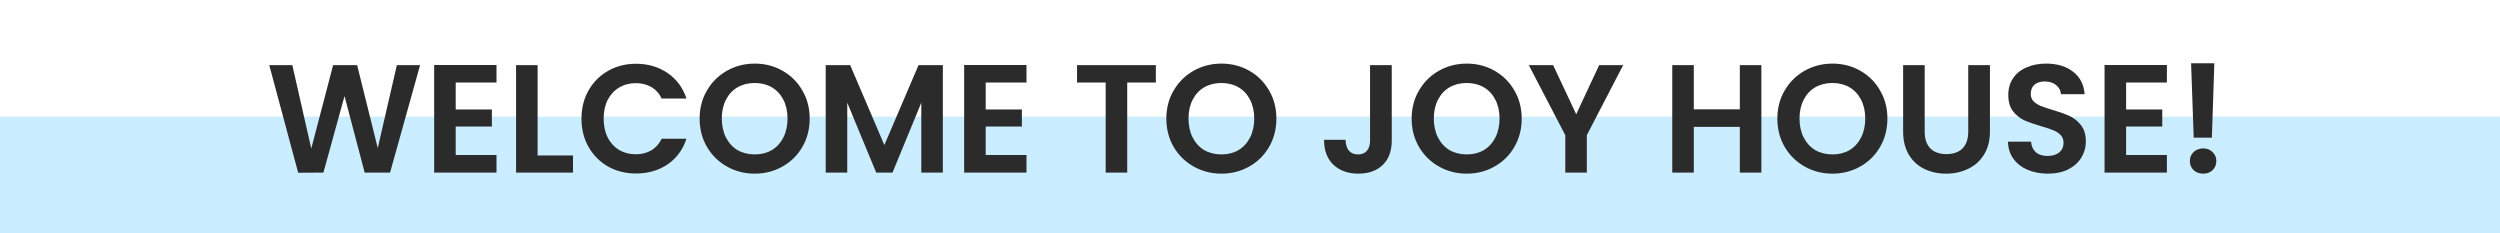<svg width="536" height="50" viewBox="0 0 536 50" fill="none" xmlns="http://www.w3.org/2000/svg">
<rect y="25" width="536" height="25" fill="#CAEDFF"/>
<path d="M90.066 13.966L83.631 37H78.186L73.863 20.599L69.342 37L63.93 37.033L57.726 13.966H62.676L66.735 31.852L71.421 13.966H76.569L80.991 31.753L85.083 13.966H90.066ZM97.703 17.695V23.47H105.458V27.133H97.703V33.238H106.448V37H93.083V13.933H106.448V17.695H97.703ZM115.266 33.337H122.856V37H110.646V13.966H115.266V33.337ZM124.671 25.45C124.671 23.184 125.177 21.16 126.189 19.378C127.223 17.574 128.62 16.177 130.38 15.187C132.162 14.175 134.153 13.669 136.353 13.669C138.927 13.669 141.182 14.329 143.118 15.649C145.054 16.969 146.407 18.795 147.177 21.127H141.864C141.336 20.027 140.588 19.202 139.62 18.652C138.674 18.102 137.574 17.827 136.32 17.827C134.978 17.827 133.779 18.146 132.723 18.784C131.689 19.4 130.875 20.28 130.281 21.424C129.709 22.568 129.423 23.91 129.423 25.45C129.423 26.968 129.709 28.31 130.281 29.476C130.875 30.62 131.689 31.511 132.723 32.149C133.779 32.765 134.978 33.073 136.32 33.073C137.574 33.073 138.674 32.798 139.62 32.248C140.588 31.676 141.336 30.84 141.864 29.74H147.177C146.407 32.094 145.054 33.931 143.118 35.251C141.204 36.549 138.949 37.198 136.353 37.198C134.153 37.198 132.162 36.703 130.38 35.713C128.62 34.701 127.223 33.304 126.189 31.522C125.177 29.74 124.671 27.716 124.671 25.45ZM161.815 37.231C159.659 37.231 157.679 36.725 155.875 35.713C154.071 34.701 152.641 33.304 151.585 31.522C150.529 29.718 150.001 27.683 150.001 25.417C150.001 23.173 150.529 21.16 151.585 19.378C152.641 17.574 154.071 16.166 155.875 15.154C157.679 14.142 159.659 13.636 161.815 13.636C163.993 13.636 165.973 14.142 167.755 15.154C169.559 16.166 170.978 17.574 172.012 19.378C173.068 21.16 173.596 23.173 173.596 25.417C173.596 27.683 173.068 29.718 172.012 31.522C170.978 33.304 169.559 34.701 167.755 35.713C165.951 36.725 163.971 37.231 161.815 37.231ZM161.815 33.106C163.201 33.106 164.422 32.798 165.478 32.182C166.534 31.544 167.359 30.642 167.953 29.476C168.547 28.31 168.844 26.957 168.844 25.417C168.844 23.877 168.547 22.535 167.953 21.391C167.359 20.225 166.534 19.334 165.478 18.718C164.422 18.102 163.201 17.794 161.815 17.794C160.429 17.794 159.197 18.102 158.119 18.718C157.063 19.334 156.238 20.225 155.644 21.391C155.05 22.535 154.753 23.877 154.753 25.417C154.753 26.957 155.05 28.31 155.644 29.476C156.238 30.642 157.063 31.544 158.119 32.182C159.197 32.798 160.429 33.106 161.815 33.106ZM202.146 13.966V37H197.526V22.018L191.355 37H187.857L181.653 22.018V37H177.033V13.966H182.28L189.606 31.093L196.932 13.966H202.146ZM211.334 17.695V23.47H219.089V27.133H211.334V33.238H220.079V37H206.714V13.933H220.079V17.695H211.334ZM247.815 13.966V17.695H241.677V37H237.057V17.695H230.919V13.966H247.815ZM261.878 37.231C259.722 37.231 257.742 36.725 255.938 35.713C254.134 34.701 252.704 33.304 251.648 31.522C250.592 29.718 250.064 27.683 250.064 25.417C250.064 23.173 250.592 21.16 251.648 19.378C252.704 17.574 254.134 16.166 255.938 15.154C257.742 14.142 259.722 13.636 261.878 13.636C264.056 13.636 266.036 14.142 267.818 15.154C269.622 16.166 271.041 17.574 272.075 19.378C273.131 21.16 273.659 23.173 273.659 25.417C273.659 27.683 273.131 29.718 272.075 31.522C271.041 33.304 269.622 34.701 267.818 35.713C266.014 36.725 264.034 37.231 261.878 37.231ZM261.878 33.106C263.264 33.106 264.485 32.798 265.541 32.182C266.597 31.544 267.422 30.642 268.016 29.476C268.61 28.31 268.907 26.957 268.907 25.417C268.907 23.877 268.61 22.535 268.016 21.391C267.422 20.225 266.597 19.334 265.541 18.718C264.485 18.102 263.264 17.794 261.878 17.794C260.492 17.794 259.26 18.102 258.182 18.718C257.126 19.334 256.301 20.225 255.707 21.391C255.113 22.535 254.816 23.877 254.816 25.417C254.816 26.957 255.113 28.31 255.707 29.476C256.301 30.642 257.126 31.544 258.182 32.182C259.26 32.798 260.492 33.106 261.878 33.106ZM298.391 13.966V30.136C298.391 32.38 297.742 34.129 296.444 35.383C295.146 36.615 293.408 37.231 291.23 37.231C289.03 37.231 287.248 36.593 285.884 35.317C284.542 34.041 283.871 32.259 283.871 29.971H288.491C288.513 30.961 288.744 31.731 289.184 32.281C289.646 32.831 290.306 33.106 291.164 33.106C292 33.106 292.638 32.842 293.078 32.314C293.518 31.786 293.738 31.06 293.738 30.136V13.966H298.391ZM314.472 37.231C312.316 37.231 310.336 36.725 308.532 35.713C306.728 34.701 305.298 33.304 304.242 31.522C303.186 29.718 302.658 27.683 302.658 25.417C302.658 23.173 303.186 21.16 304.242 19.378C305.298 17.574 306.728 16.166 308.532 15.154C310.336 14.142 312.316 13.636 314.472 13.636C316.65 13.636 318.63 14.142 320.412 15.154C322.216 16.166 323.635 17.574 324.669 19.378C325.725 21.16 326.253 23.173 326.253 25.417C326.253 27.683 325.725 29.718 324.669 31.522C323.635 33.304 322.216 34.701 320.412 35.713C318.608 36.725 316.628 37.231 314.472 37.231ZM314.472 33.106C315.858 33.106 317.079 32.798 318.135 32.182C319.191 31.544 320.016 30.642 320.61 29.476C321.204 28.31 321.501 26.957 321.501 25.417C321.501 23.877 321.204 22.535 320.61 21.391C320.016 20.225 319.191 19.334 318.135 18.718C317.079 18.102 315.858 17.794 314.472 17.794C313.086 17.794 311.854 18.102 310.776 18.718C309.72 19.334 308.895 20.225 308.301 21.391C307.707 22.535 307.41 23.877 307.41 25.417C307.41 26.957 307.707 28.31 308.301 29.476C308.895 30.642 309.72 31.544 310.776 32.182C311.854 32.798 313.086 33.106 314.472 33.106ZM348.005 13.966L340.217 28.981V37H335.597V28.981L327.776 13.966H332.99L337.94 24.493L342.857 13.966H348.005ZM377.64 13.966V37H373.02V27.199H363.153V37H358.533V13.966H363.153V23.437H373.02V13.966H377.64ZM392.879 37.231C390.723 37.231 388.743 36.725 386.939 35.713C385.135 34.701 383.705 33.304 382.649 31.522C381.593 29.718 381.065 27.683 381.065 25.417C381.065 23.173 381.593 21.16 382.649 19.378C383.705 17.574 385.135 16.166 386.939 15.154C388.743 14.142 390.723 13.636 392.879 13.636C395.057 13.636 397.037 14.142 398.819 15.154C400.623 16.166 402.042 17.574 403.076 19.378C404.132 21.16 404.66 23.173 404.66 25.417C404.66 27.683 404.132 29.718 403.076 31.522C402.042 33.304 400.623 34.701 398.819 35.713C397.015 36.725 395.035 37.231 392.879 37.231ZM392.879 33.106C394.265 33.106 395.486 32.798 396.542 32.182C397.598 31.544 398.423 30.642 399.017 29.476C399.611 28.31 399.908 26.957 399.908 25.417C399.908 23.877 399.611 22.535 399.017 21.391C398.423 20.225 397.598 19.334 396.542 18.718C395.486 18.102 394.265 17.794 392.879 17.794C391.493 17.794 390.261 18.102 389.183 18.718C388.127 19.334 387.302 20.225 386.708 21.391C386.114 22.535 385.817 23.877 385.817 25.417C385.817 26.957 386.114 28.31 386.708 29.476C387.302 30.642 388.127 31.544 389.183 32.182C390.261 32.798 391.493 33.106 392.879 33.106ZM412.651 13.966V28.222C412.651 29.784 413.058 30.983 413.872 31.819C414.686 32.633 415.83 33.04 417.304 33.04C418.8 33.04 419.955 32.633 420.769 31.819C421.583 30.983 421.99 29.784 421.99 28.222V13.966H426.643V28.189C426.643 30.147 426.214 31.808 425.356 33.172C424.52 34.514 423.387 35.526 421.957 36.208C420.549 36.89 418.976 37.231 417.238 37.231C415.522 37.231 413.96 36.89 412.552 36.208C411.166 35.526 410.066 34.514 409.252 33.172C408.438 31.808 408.031 30.147 408.031 28.189V13.966H412.651ZM439.06 37.231C437.454 37.231 436.002 36.956 434.704 36.406C433.428 35.856 432.416 35.064 431.668 34.03C430.92 32.996 430.535 31.775 430.513 30.367H435.463C435.529 31.313 435.859 32.061 436.453 32.611C437.069 33.161 437.905 33.436 438.961 33.436C440.039 33.436 440.886 33.183 441.502 32.677C442.118 32.149 442.426 31.467 442.426 30.631C442.426 29.949 442.217 29.388 441.799 28.948C441.381 28.508 440.853 28.167 440.215 27.925C439.599 27.661 438.741 27.375 437.641 27.067C436.145 26.627 434.924 26.198 433.978 25.78C433.054 25.34 432.251 24.691 431.569 23.833C430.909 22.953 430.579 21.787 430.579 20.335C430.579 18.971 430.92 17.783 431.602 16.771C432.284 15.759 433.241 14.989 434.473 14.461C435.705 13.911 437.113 13.636 438.697 13.636C441.073 13.636 442.998 14.219 444.472 15.385C445.968 16.529 446.793 18.135 446.947 20.203H441.865C441.821 19.411 441.48 18.762 440.842 18.256C440.226 17.728 439.401 17.464 438.367 17.464C437.465 17.464 436.739 17.695 436.189 18.157C435.661 18.619 435.397 19.29 435.397 20.17C435.397 20.786 435.595 21.303 435.991 21.721C436.409 22.117 436.915 22.447 437.509 22.711C438.125 22.953 438.983 23.239 440.083 23.569C441.579 24.009 442.8 24.449 443.746 24.889C444.692 25.329 445.506 25.989 446.188 26.869C446.87 27.749 447.211 28.904 447.211 30.334C447.211 31.566 446.892 32.71 446.254 33.766C445.616 34.822 444.681 35.669 443.449 36.307C442.217 36.923 440.754 37.231 439.06 37.231ZM455.836 17.695V23.47H463.591V27.133H455.836V33.238H464.581V37H451.216V13.933H464.581V17.695H455.836ZM474.753 13.57L474.225 29.509H470.331L469.77 13.57H474.753ZM472.377 37.231C471.541 37.231 470.848 36.978 470.298 36.472C469.77 35.944 469.506 35.295 469.506 34.525C469.506 33.755 469.77 33.117 470.298 32.611C470.848 32.083 471.541 31.819 472.377 31.819C473.191 31.819 473.862 32.083 474.39 32.611C474.918 33.117 475.182 33.755 475.182 34.525C475.182 35.295 474.918 35.944 474.39 36.472C473.862 36.978 473.191 37.231 472.377 37.231Z" fill="#2B2B2B"/>
</svg>
